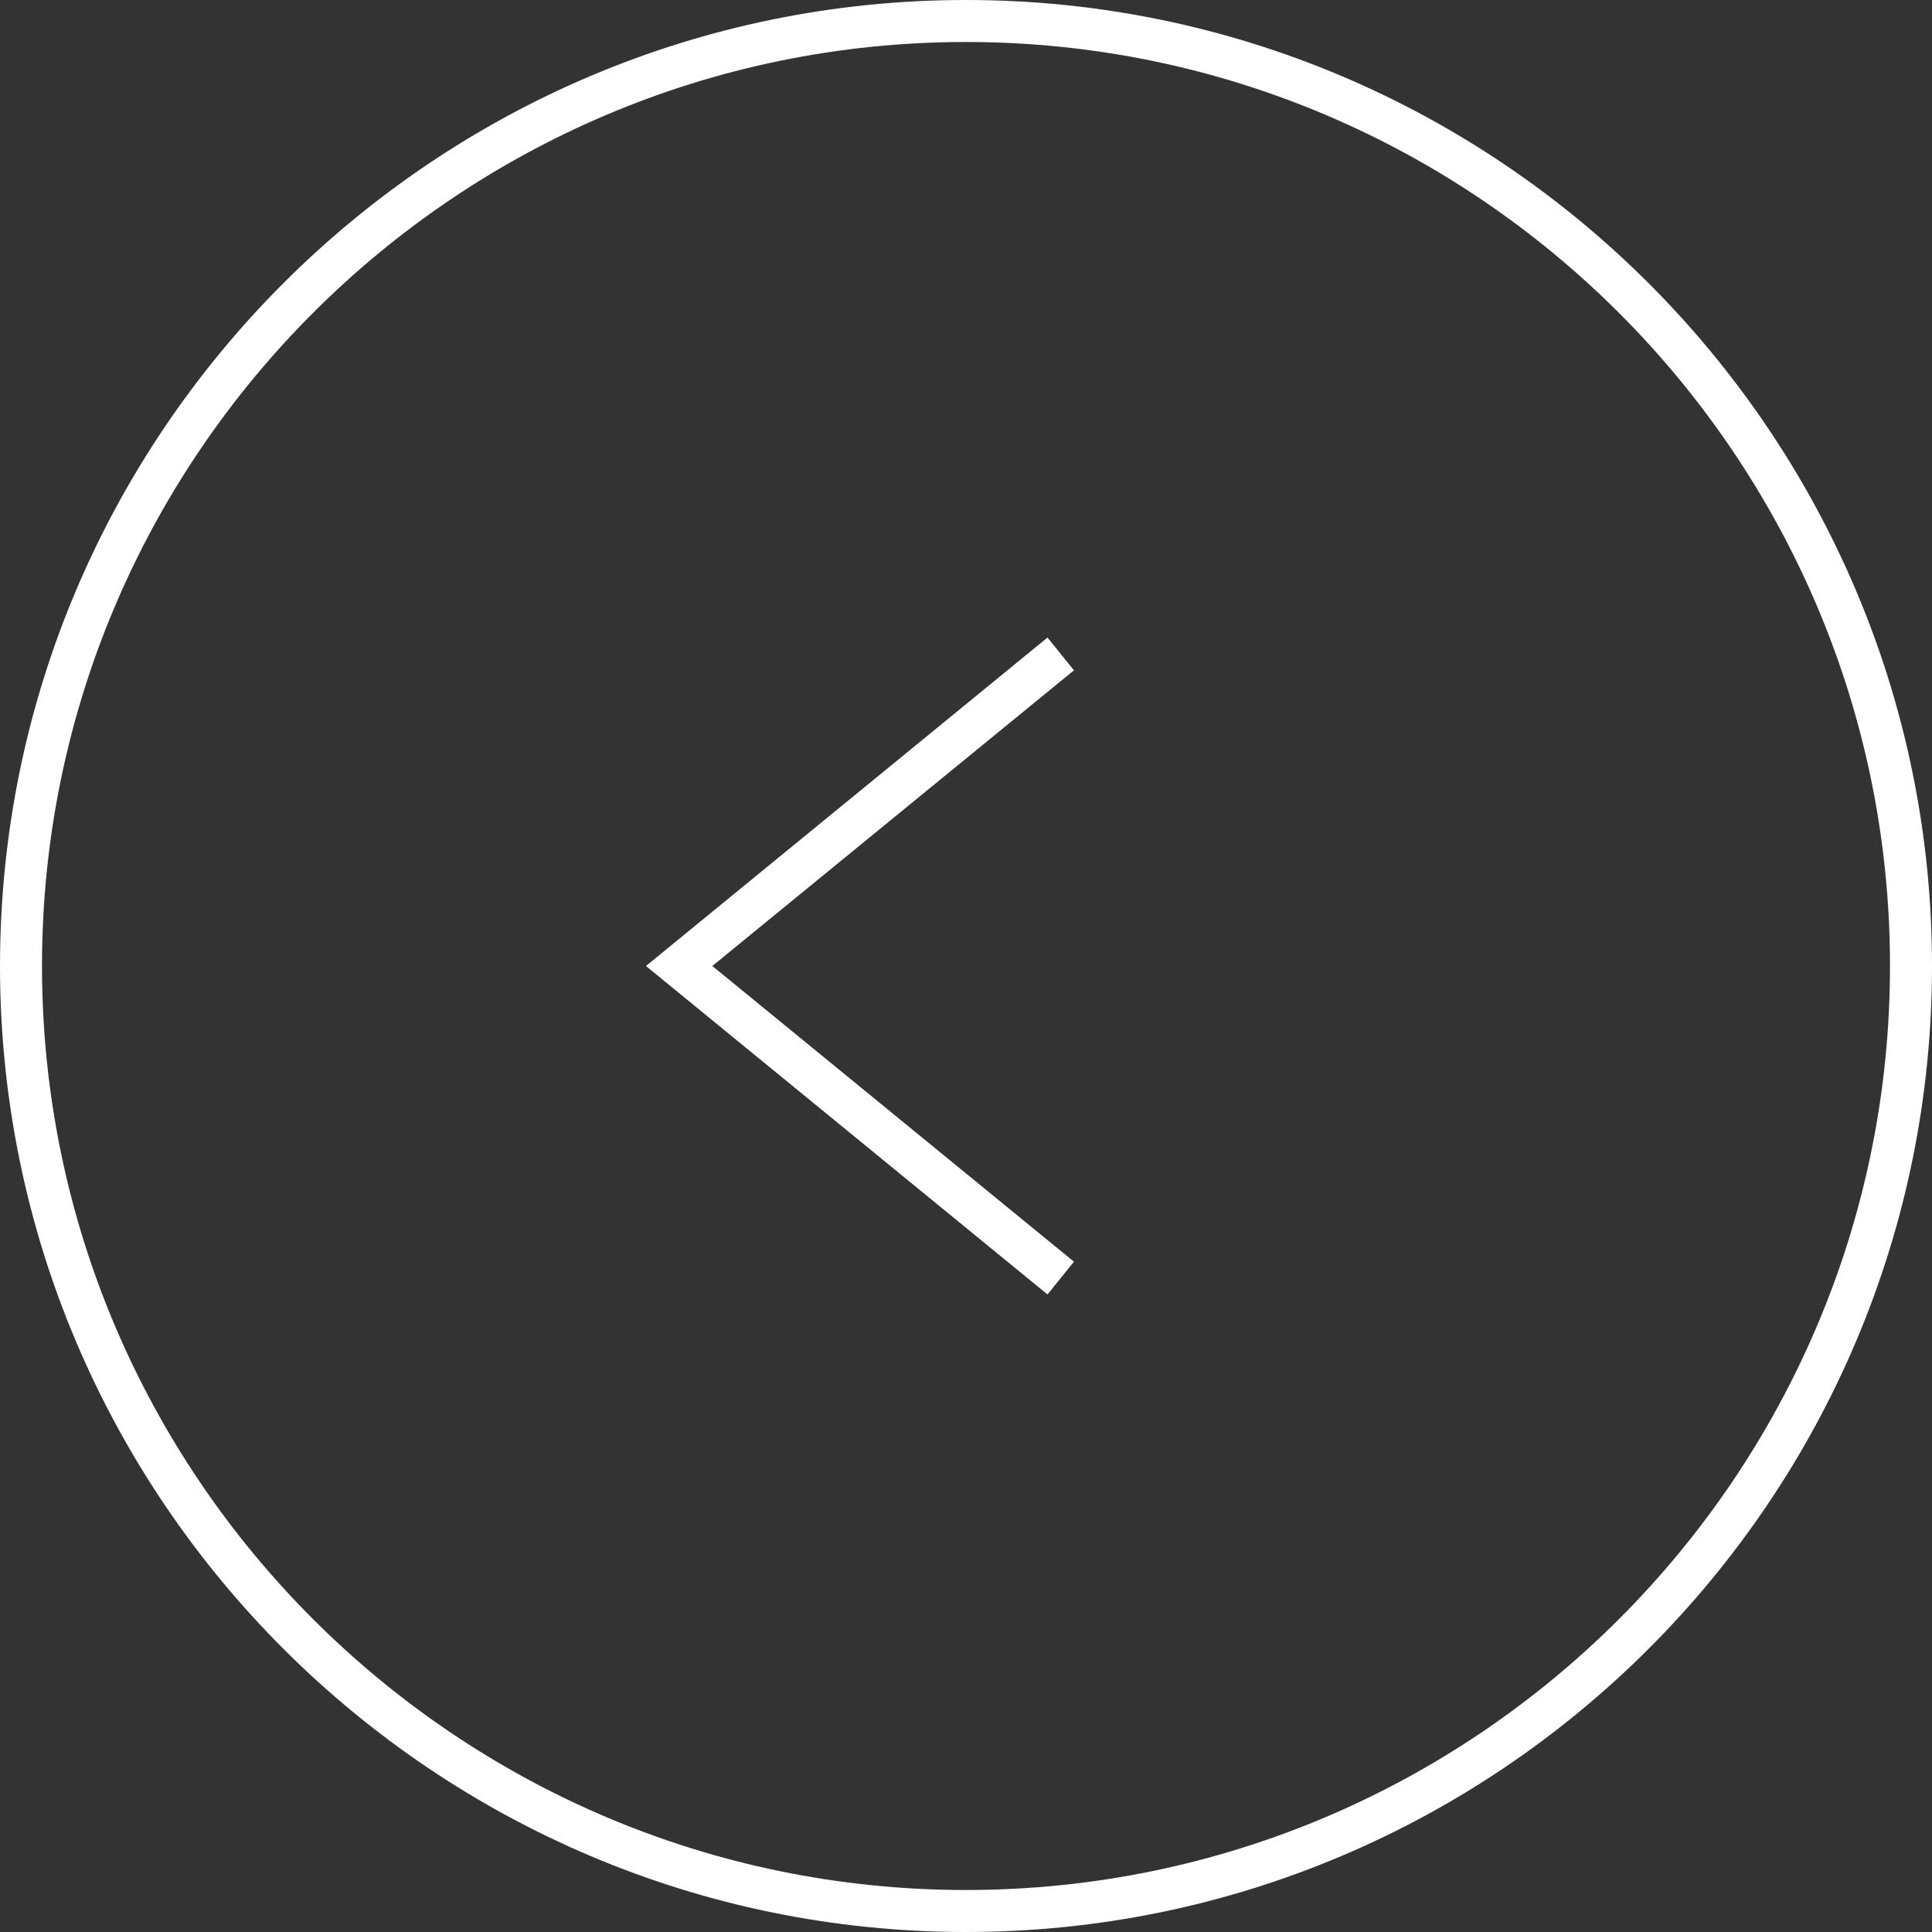 <?xml version="1.0" encoding="UTF-8"?>
<svg id="Layer_2" data-name="Layer 2" xmlns="http://www.w3.org/2000/svg" viewBox="0 0 46 46">
  <rect x="0" y="0" width="46" height="46" fill="#333333" stroke="none"/>
  <defs>
    <style>
      .cls-1 {
        fill: #fff;
        stroke-width: 0px;
      }
    </style>
  </defs>
  <g id="Layer_1-2" data-name="Layer 1">
    <polygon class="cls-1" points="24.94 30.82 15.38 23 24.94 15.18 25.57 15.96 16.96 23 25.57 30.04 24.94 30.82"/>
    <path class="cls-1" d="M23,46C10.32,46,0,35.68,0,23S10.32,0,23,0s23,10.32,23,23-10.32,23-23,23ZM23,1C10.87,1,1,10.87,1,23s9.87,22,22,22,22-9.87,22-22S35.13,1,23,1Z"/>
  </g>
</svg>